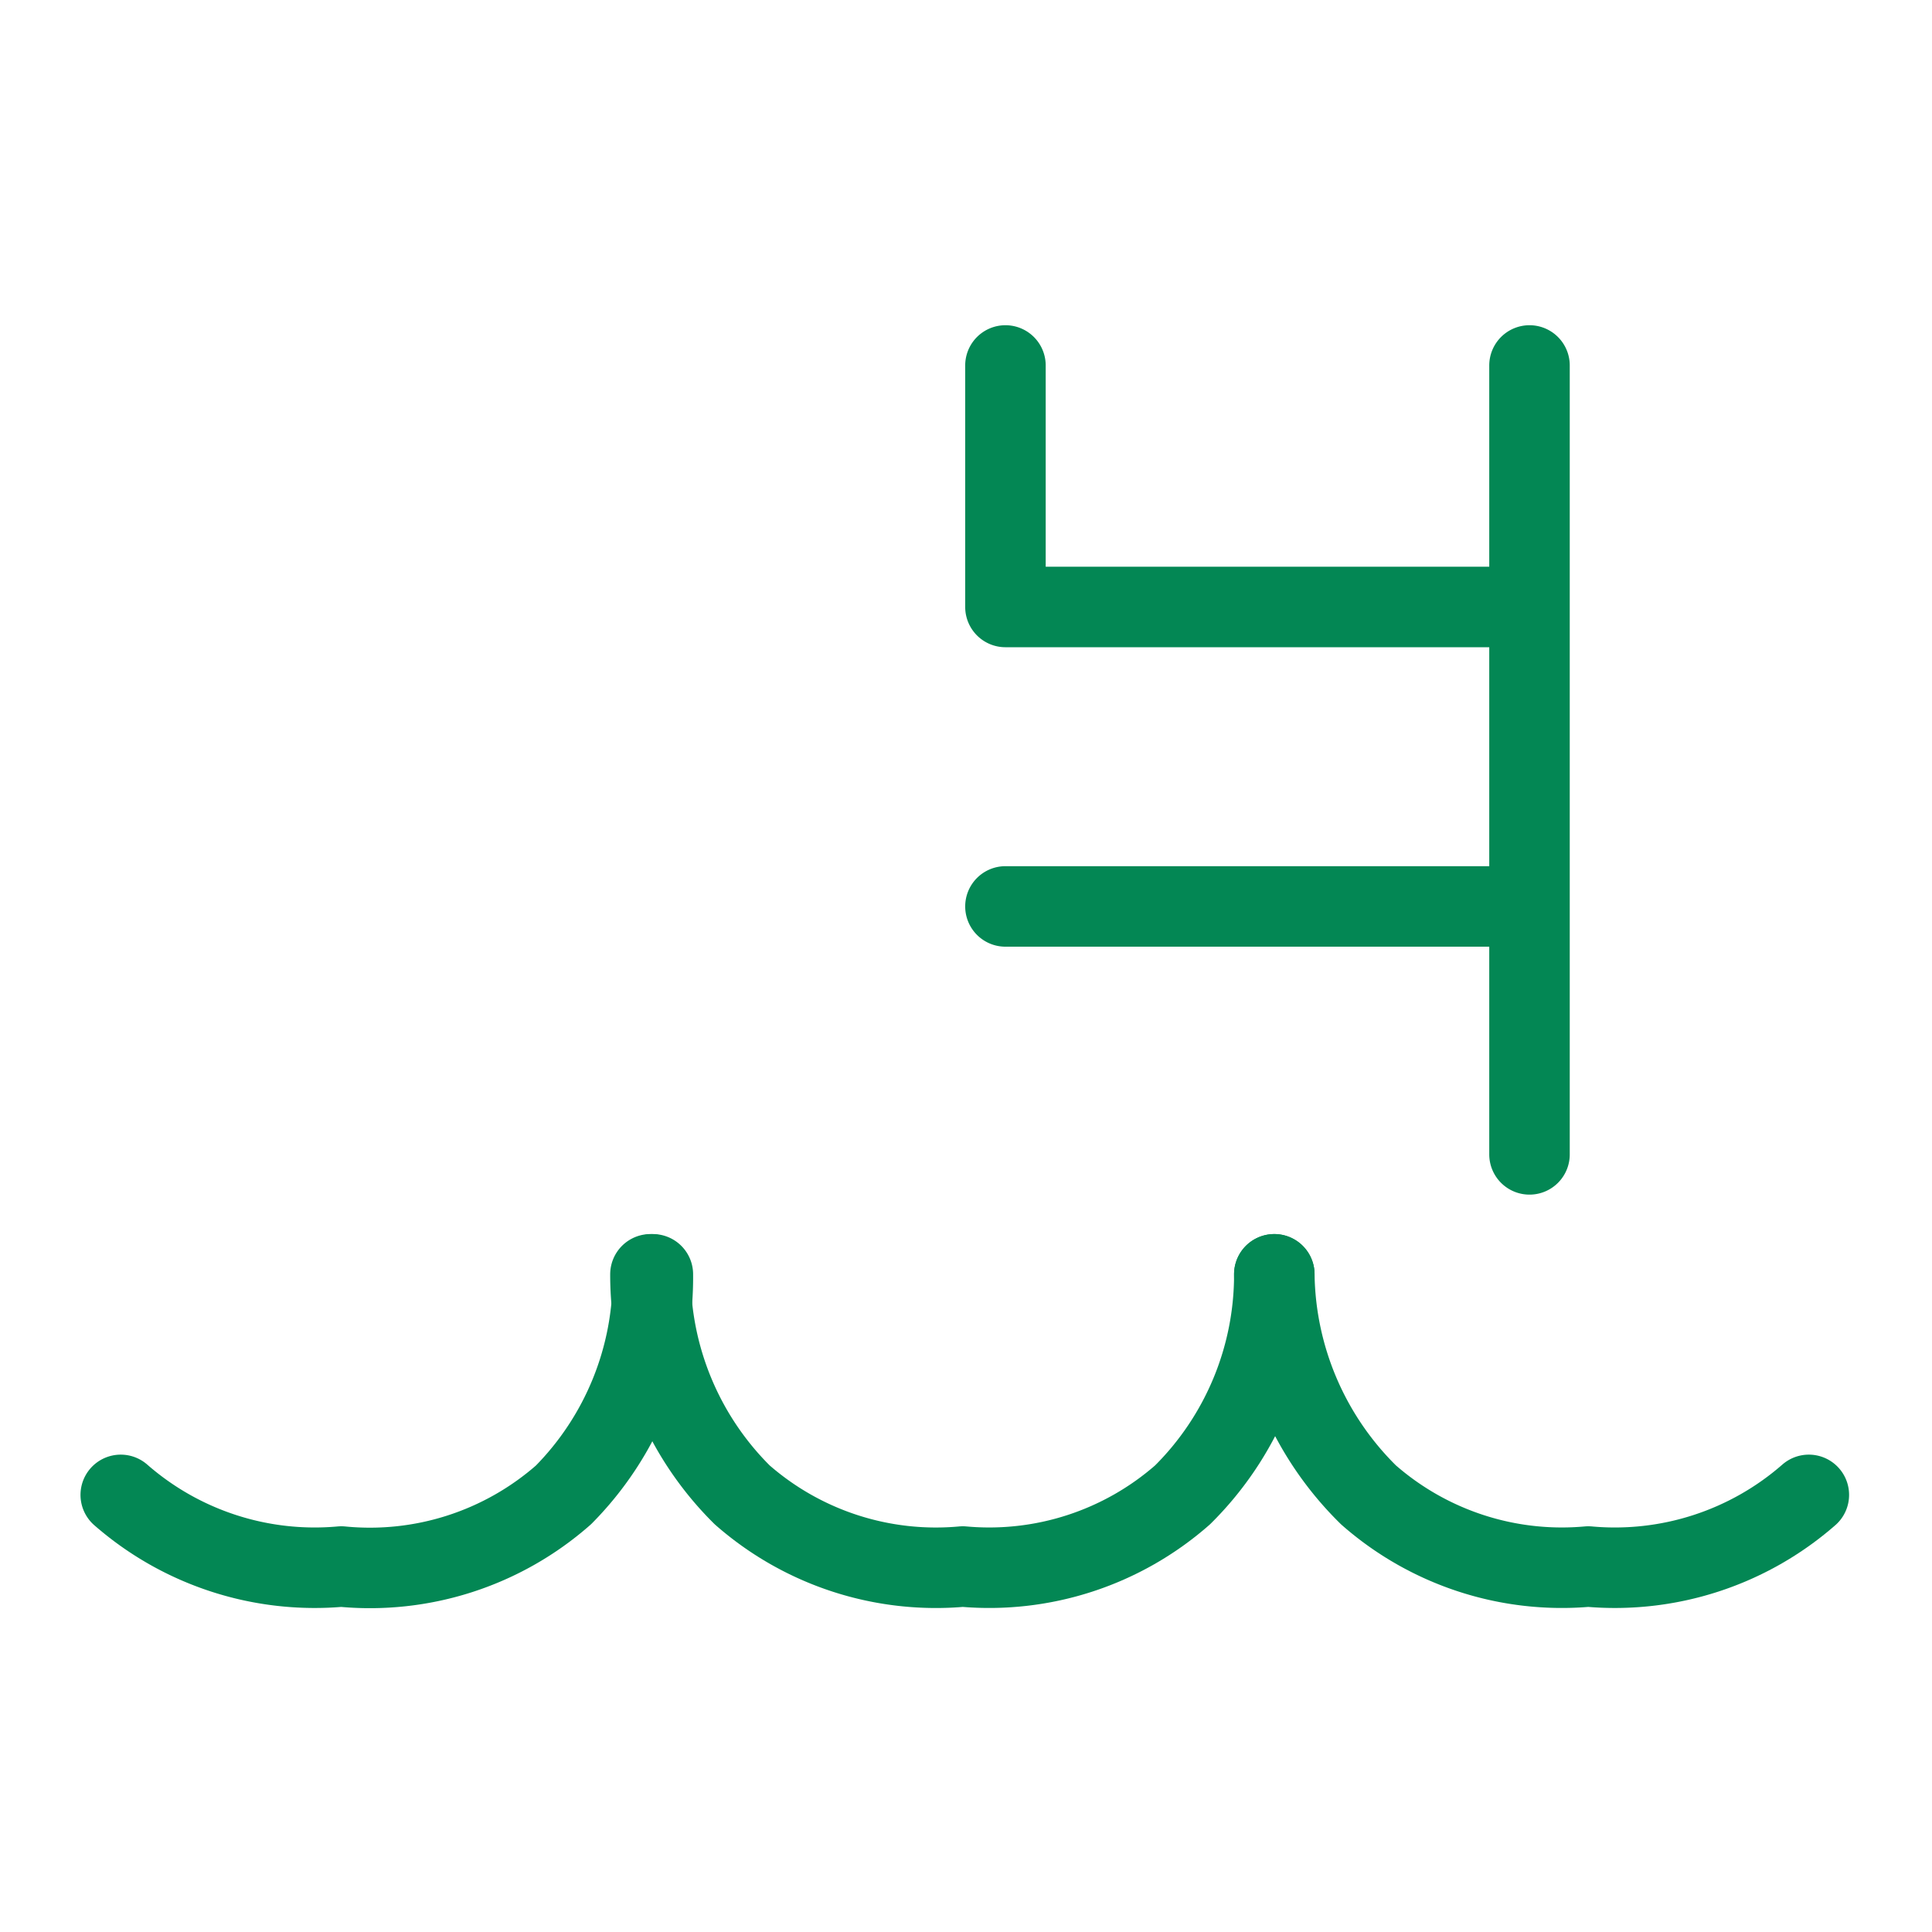 <svg width="24" height="24" fill="none" xmlns="http://www.w3.org/2000/svg"><path d="M1.5 18.57a3.66 3.66 0 0 0 2.74.89A3.64 3.64 0 0 0 7 18.57a3.84 3.84 0 0 0 1.11-2.74" stroke="#038754" stroke-linecap="round" stroke-linejoin="round"/><path d="M8.08 15.83a3.85 3.85 0 0 0 1.14 2.74 3.65 3.65 0 0 0 2.74.89 3.64 3.64 0 0 0 2.73-.89 3.85 3.85 0 0 0 1.14-2.74" stroke="#038754" stroke-linecap="round" stroke-linejoin="round"/><path d="M15.83 15.83A3.91 3.91 0 0 0 17 18.57a3.64 3.64 0 0 0 2.73.89 3.66 3.66 0 0 0 2.74-.89M12.49 4.54v3H19M12.49 11.26H19M19 4.54v9.8" stroke="#038754" stroke-linecap="round" stroke-linejoin="round"/></svg>